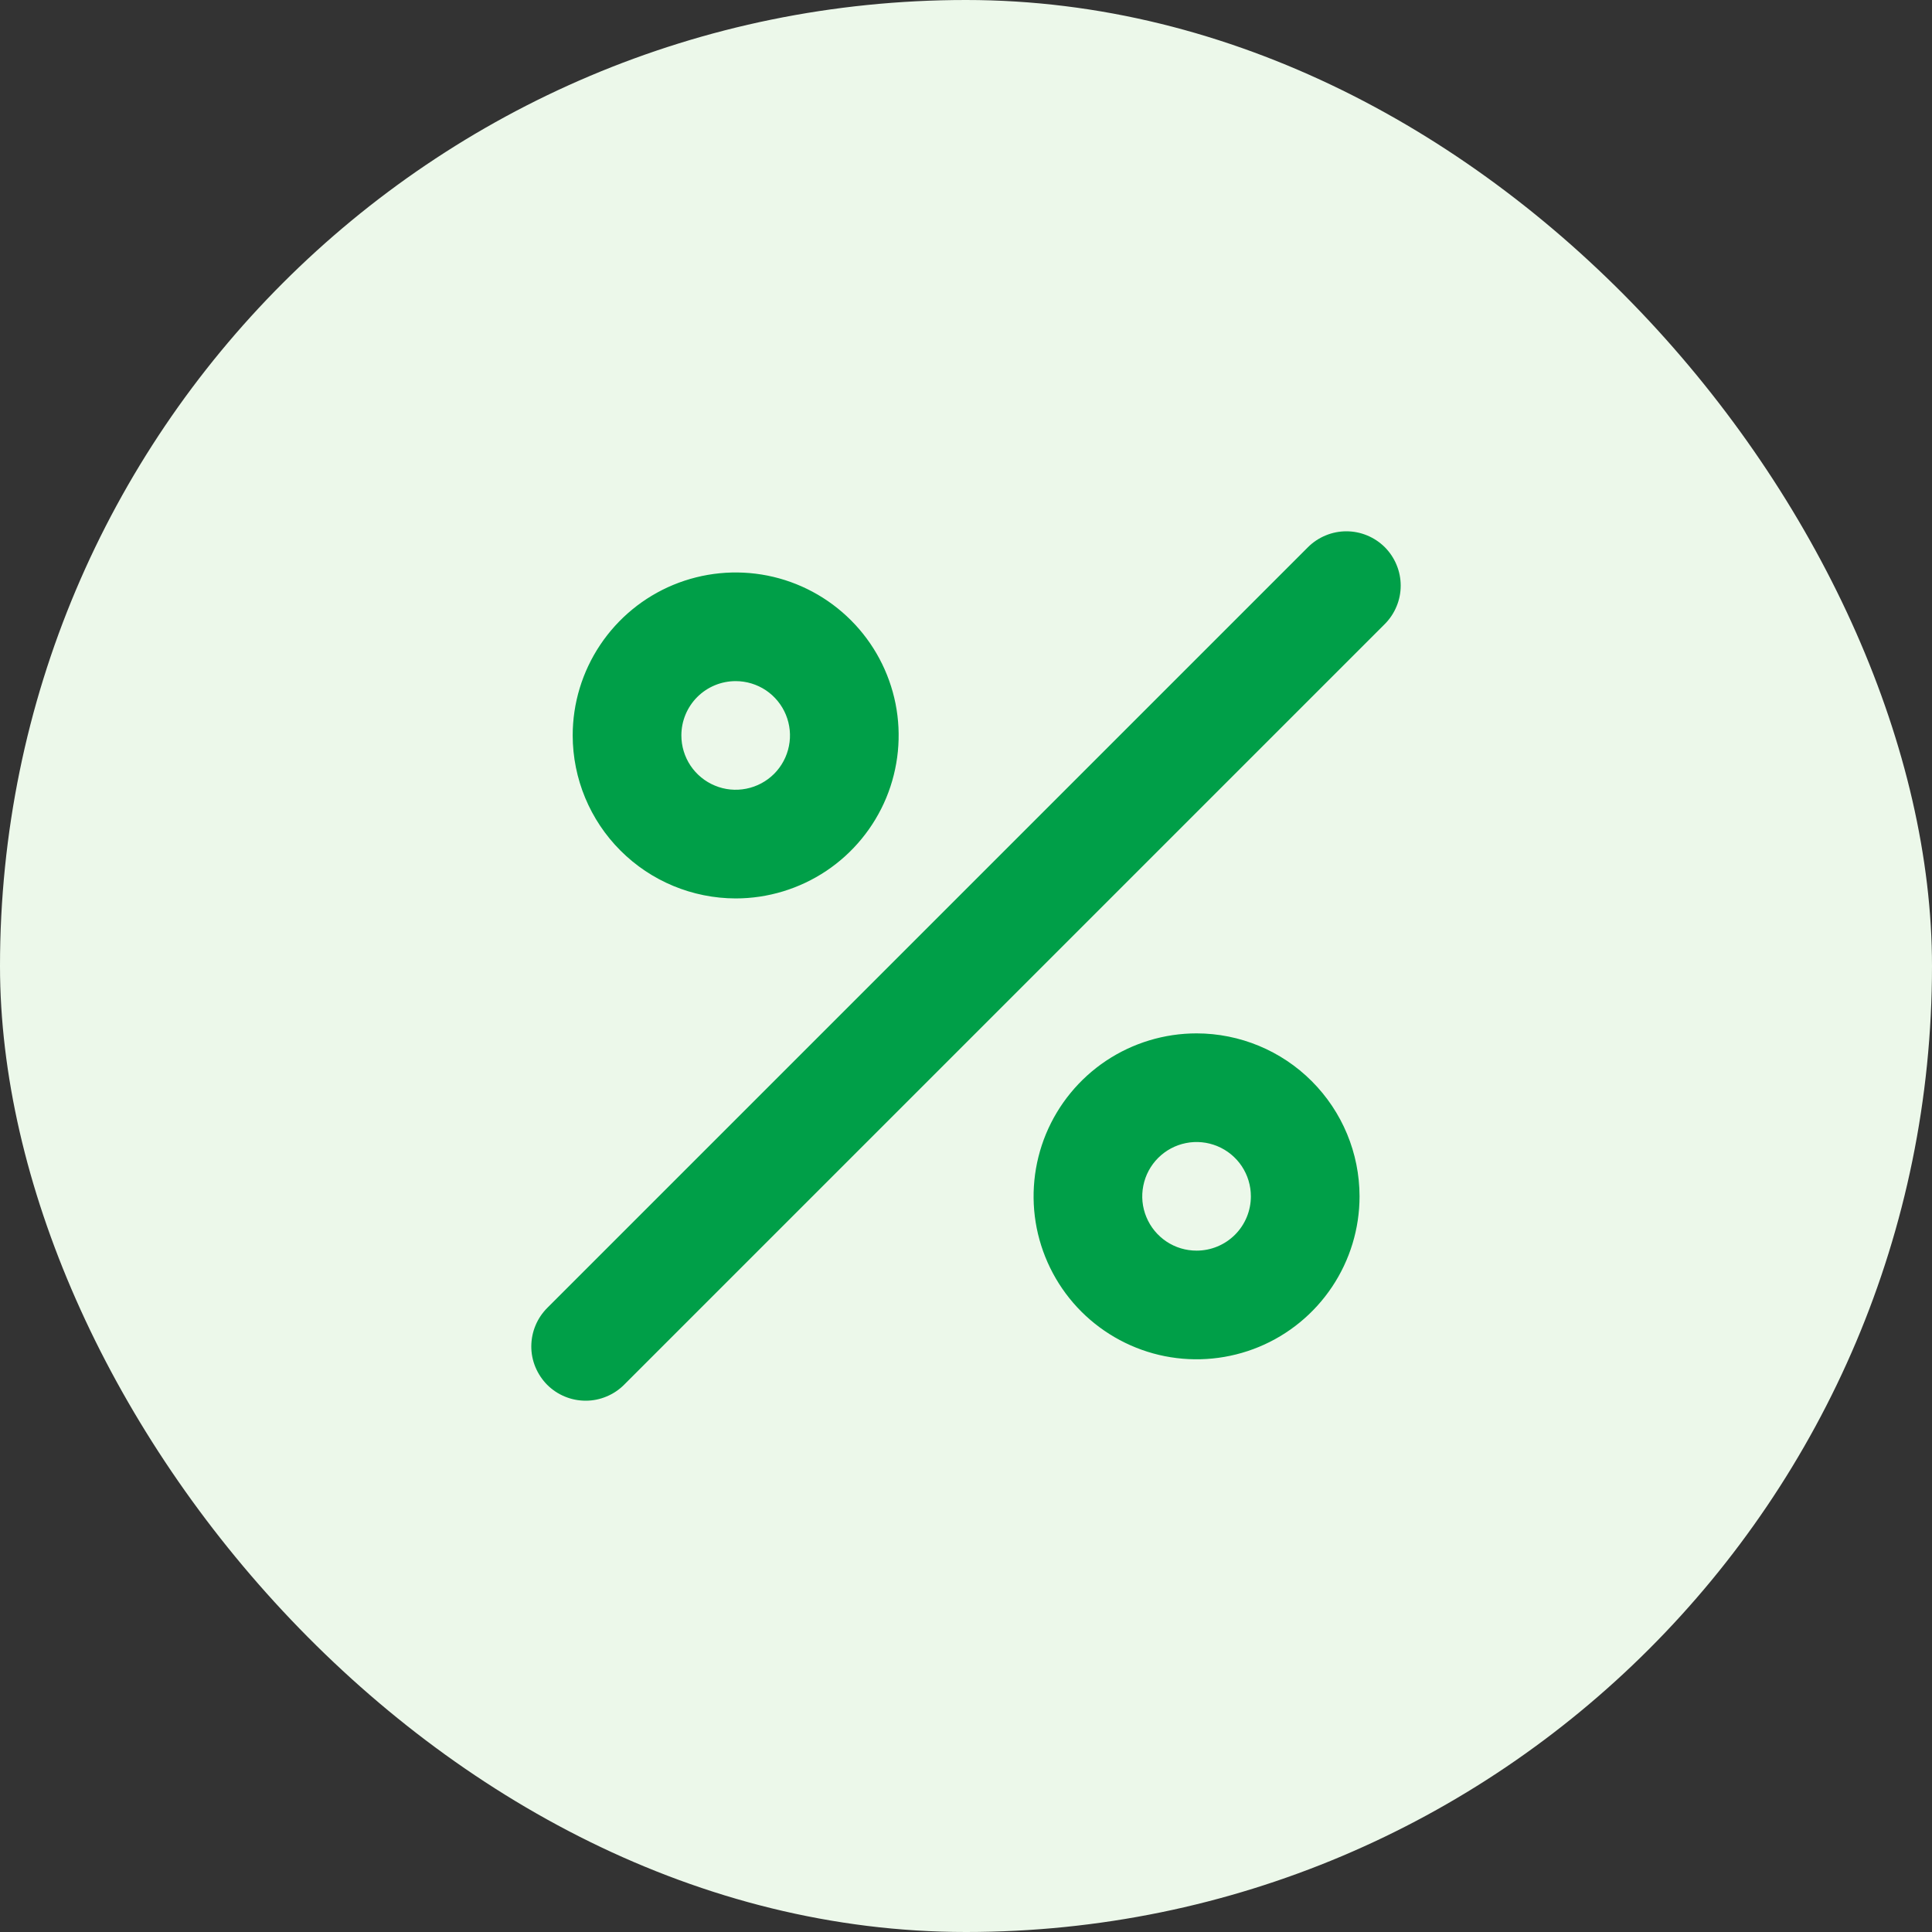 <svg width="40" height="40" viewBox="0 0 40 40" fill="none" xmlns="http://www.w3.org/2000/svg">
<rect x="0" y="0" width="40" height="40" fill="#333333" stroke="none"/>
<rect y="7.62939e-06" width="40" height="40" rx="20" fill="#ECF8EA"/>
<path d="M15.231 18.601C15.899 18.601 16.551 18.402 17.106 18.032C17.661 17.661 18.093 17.134 18.349 16.518C18.604 15.901 18.671 15.223 18.541 14.568C18.41 13.914 18.089 13.312 17.617 12.841C17.145 12.369 16.544 12.047 15.89 11.917C15.235 11.787 14.557 11.854 13.94 12.109C13.324 12.364 12.797 12.797 12.426 13.352C12.055 13.907 11.857 14.559 11.857 15.226C11.858 16.121 12.214 16.979 12.847 17.611C13.479 18.244 14.337 18.599 15.231 18.601ZM15.231 14.102C15.454 14.102 15.671 14.168 15.856 14.291C16.041 14.415 16.185 14.591 16.27 14.796C16.355 15.002 16.378 15.228 16.334 15.446C16.291 15.664 16.184 15.864 16.027 16.022C15.869 16.179 15.669 16.286 15.451 16.329C15.233 16.373 15.006 16.351 14.801 16.265C14.595 16.18 14.42 16.036 14.296 15.851C14.173 15.666 14.107 15.449 14.107 15.226C14.107 14.928 14.225 14.642 14.436 14.431C14.647 14.22 14.933 14.102 15.231 14.102ZM24.774 21.395C24.106 21.395 23.454 21.593 22.899 21.963C22.344 22.334 21.912 22.861 21.656 23.477C21.401 24.094 21.334 24.773 21.464 25.427C21.595 26.081 21.916 26.683 22.388 27.155C22.86 27.626 23.461 27.948 24.115 28.078C24.77 28.208 25.448 28.141 26.065 27.886C26.681 27.631 27.208 27.198 27.579 26.643C27.95 26.088 28.148 25.436 28.148 24.769C28.147 23.874 27.791 23.017 27.158 22.384C26.526 21.751 25.668 21.396 24.774 21.395ZM24.774 25.893C24.551 25.893 24.334 25.828 24.149 25.704C23.964 25.58 23.82 25.405 23.735 25.199C23.649 24.994 23.627 24.767 23.671 24.549C23.714 24.331 23.821 24.131 23.978 23.974C24.136 23.816 24.336 23.709 24.554 23.666C24.772 23.622 24.999 23.645 25.204 23.73C25.41 23.815 25.585 23.959 25.709 24.144C25.832 24.329 25.898 24.546 25.898 24.769C25.898 25.067 25.78 25.353 25.569 25.564C25.358 25.775 25.072 25.893 24.774 25.893ZM28.671 11.329C28.566 11.225 28.442 11.142 28.306 11.086C28.169 11.029 28.023 11 27.875 11C27.728 11 27.581 11.029 27.445 11.086C27.309 11.142 27.184 11.225 27.08 11.329L11.334 27.075C11.229 27.18 11.145 27.303 11.088 27.44C11.03 27.577 11.001 27.724 11 27.872C10.999 28.02 11.028 28.167 11.085 28.304C11.142 28.441 11.225 28.566 11.329 28.671C11.434 28.776 11.559 28.859 11.696 28.915C11.833 28.972 11.98 29 12.128 29C12.276 29 12.423 28.97 12.56 28.912C12.697 28.855 12.821 28.771 12.925 28.666L28.671 12.92C28.775 12.815 28.858 12.691 28.914 12.555C28.971 12.419 29 12.272 29 12.125C29 11.977 28.971 11.831 28.914 11.694C28.858 11.558 28.775 11.434 28.671 11.329Z" fill="#009F48"/>
</svg>

